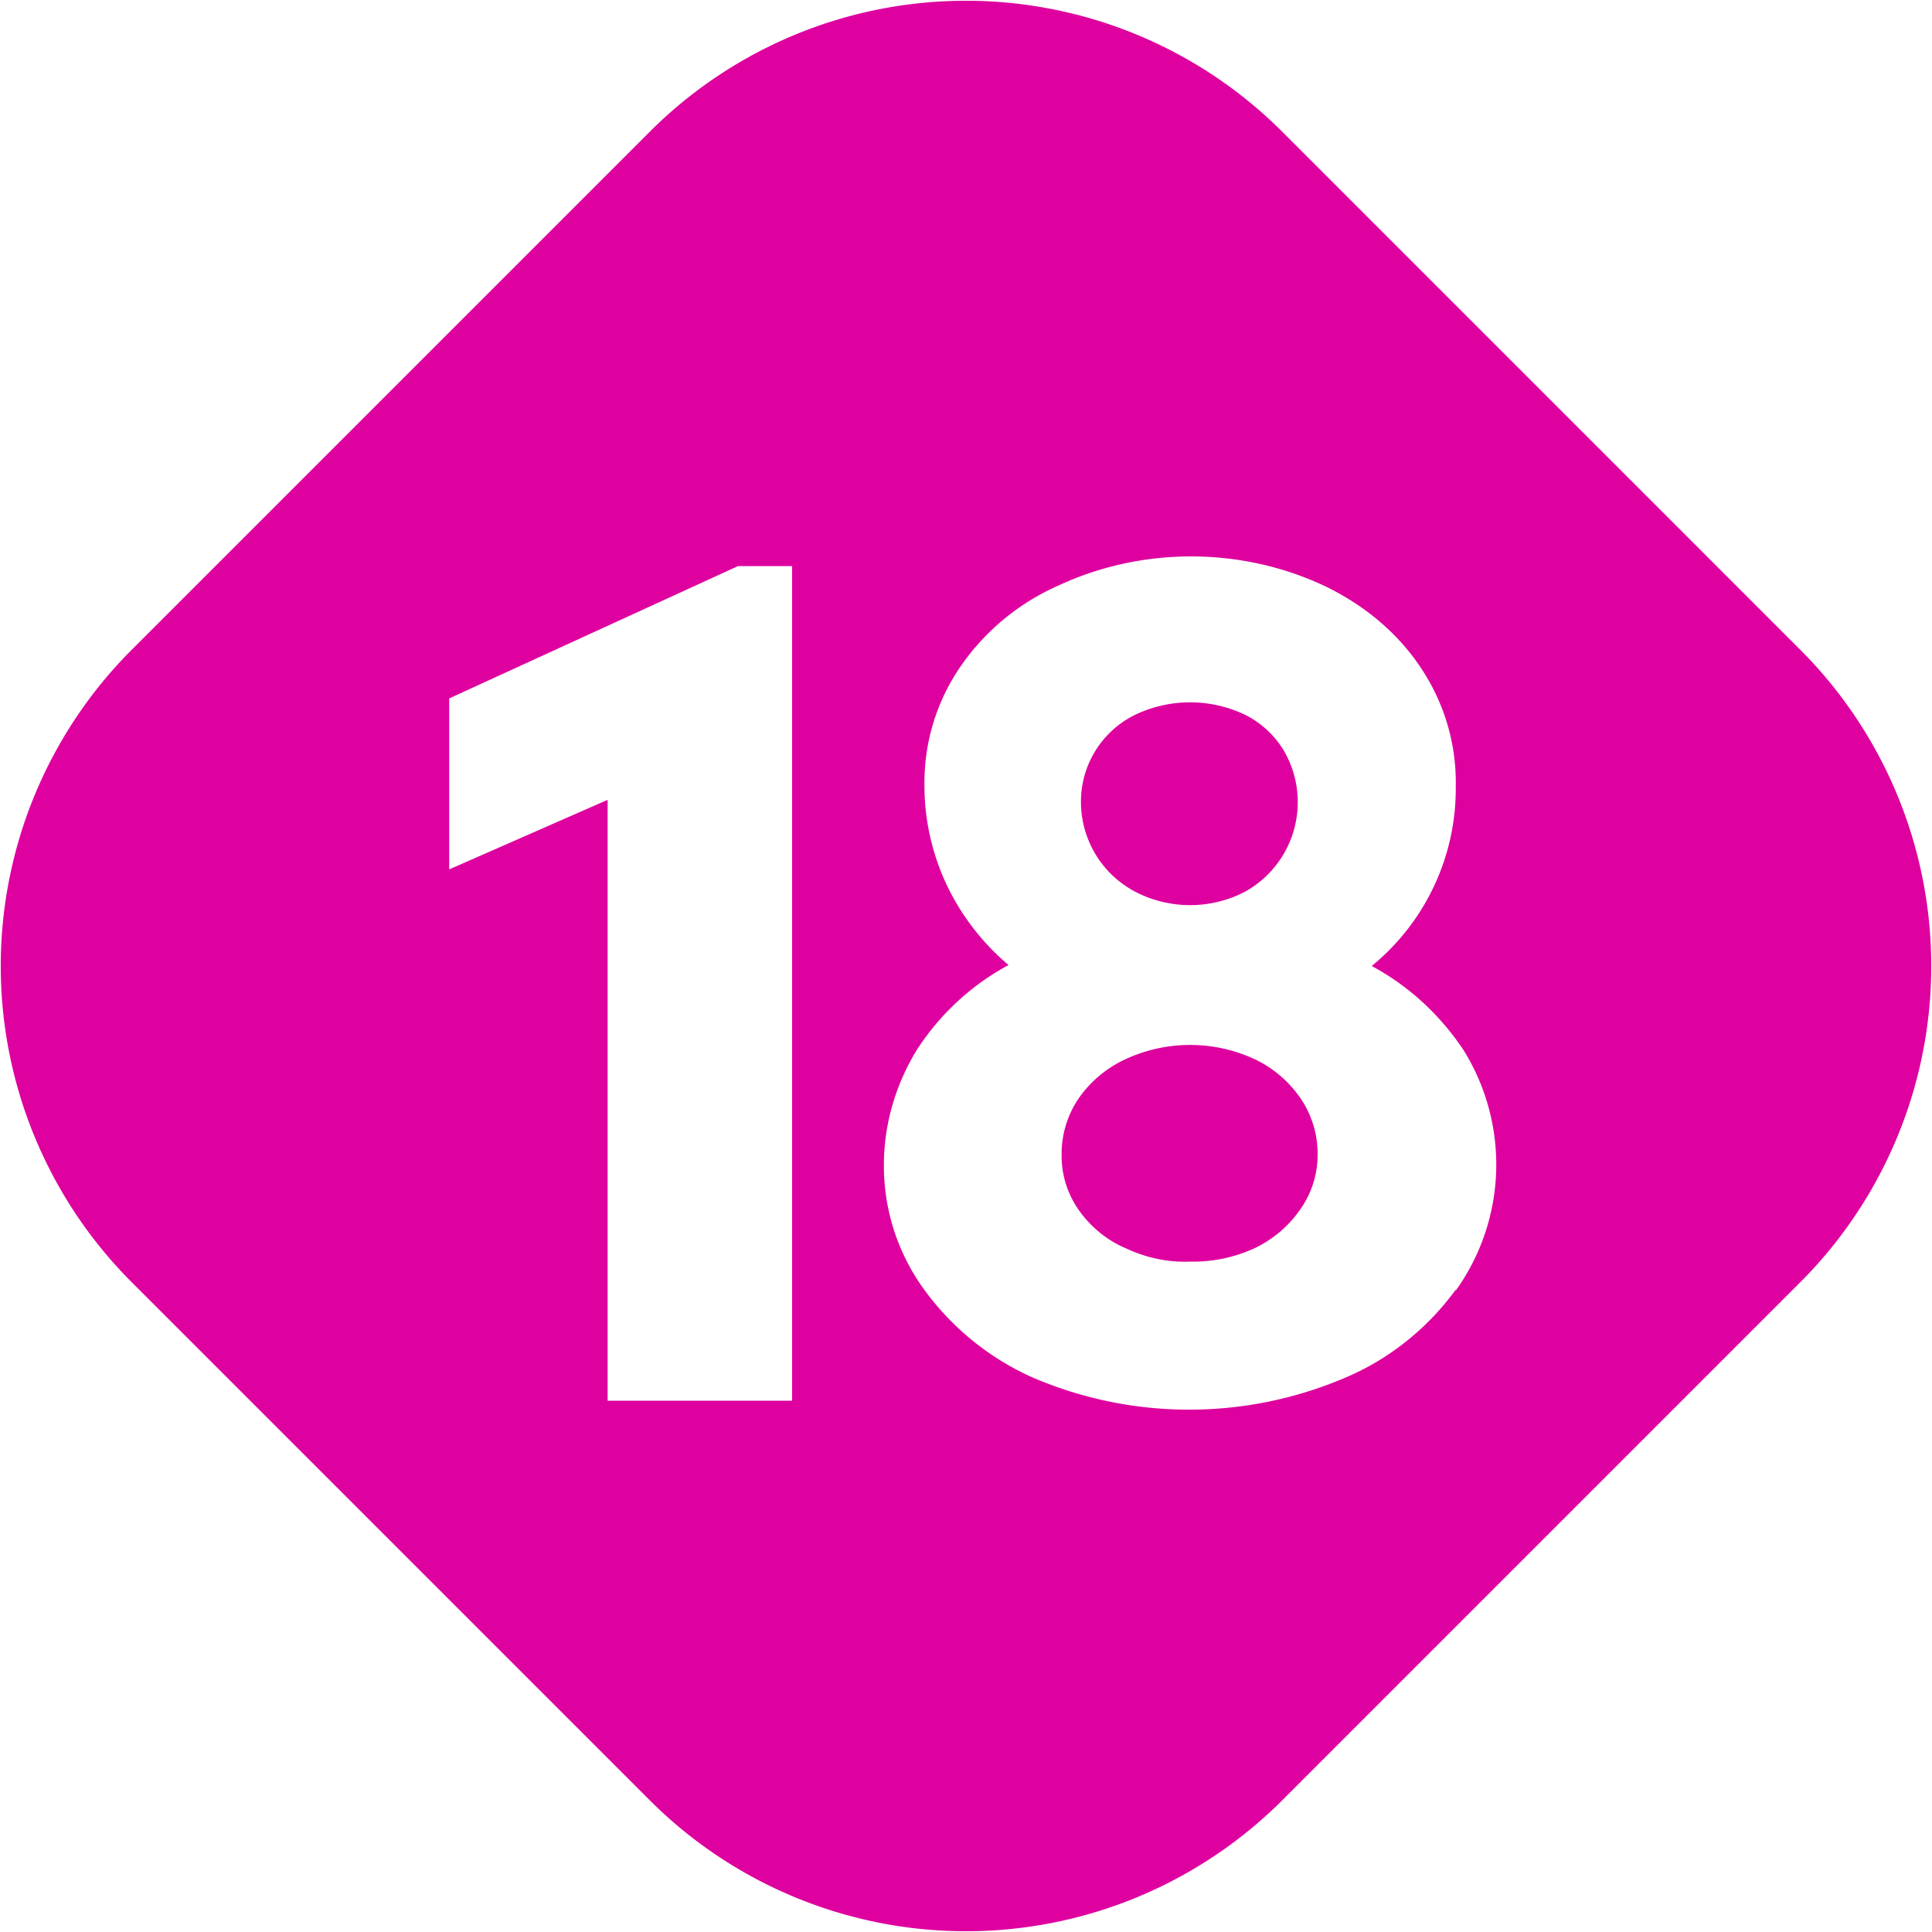 <?xml version="1.0"?>
<svg width="20" height="20" xmlns="http://www.w3.org/2000/svg" xmlns:svg="http://www.w3.org/2000/svg">
 <g class="layer">
  <title>Layer 1</title>
  <path d="m13,10.97a1.59,1.59 0 0 0 -1.36,0a1.2,1.2 0 0 0 -0.48,0.41a1.02,1.02 0 0 0 -0.17,0.58a0.97,0.97 0 0 0 0.18,0.57c0.12,0.17 0.29,0.31 0.48,0.39c0.21,0.1 0.44,0.15 0.67,0.14a1.51,1.51 0 0 0 0.67,-0.14a1.2,1.2 0 0 0 0.47,-0.4a0.98,0.98 0 0 0 0.18,-0.57a1.02,1.02 0 0 0 -0.17,-0.57a1.2,1.2 0 0 0 -0.47,-0.41z" fill="#de009f" id="svg_1" transform="matrix(1 0 0 1 0 0)"/>
  <path d="m11.75,9.23c0.17,0.09 0.37,0.14 0.57,0.14c0.2,0 0.4,-0.05 0.57,-0.14a1.06,1.06 0 0 0 0.4,-1.46a0.98,0.98 0 0 0 -0.4,-0.37a1.32,1.32 0 0 0 -1.14,0a1,1 0 0 0 -0.56,0.9a1.05,1.05 0 0 0 0.56,0.93l0,0z" fill="#de009f" id="svg_2"/>
  <path d="m18.64,6.73l-5.37,-5.37a4.63,4.63 0 0 0 -6.54,0l-5.37,5.37a4.63,4.63 0 0 0 0,6.54l5.37,5.37a4.63,4.63 0 0 0 6.54,0l5.37,-5.37a4.63,4.63 0 0 0 0,-6.54zm-10.44,7.77l-1.91,0l0,-6.22l-1.64,0.72l0,-1.77l2.99,-1.37l0.56,0l0,8.64zm6.87,-1.15c-0.29,0.4 -0.69,0.72 -1.14,0.91a4.11,4.11 0 0 1 -3.24,0a2.8,2.8 0 0 1 -1.13,-0.92a2.17,2.17 0 0 1 -0.41,-1.28c0,-0.42 0.12,-0.83 0.34,-1.19a2.6,2.6 0 0 1 0.95,-0.88a2.49,2.49 0 0 1 -0.64,-0.83c-0.15,-0.32 -0.23,-0.67 -0.23,-1.02a2.12,2.12 0 0 1 0.38,-1.25c0.25,-0.36 0.6,-0.65 1.01,-0.83c0.43,-0.2 0.9,-0.3 1.37,-0.3c0.47,0 0.94,0.1 1.37,0.3c0.4,0.19 0.75,0.47 1,0.84c0.25,0.37 0.38,0.8 0.37,1.25a2.37,2.37 0 0 1 -0.87,1.85c0.39,0.21 0.71,0.51 0.95,0.87a2.24,2.24 0 0 1 -0.08,2.49l0,-0.01z" fill="#de009f" id="svg_3" transform="matrix(1 0 0 1 0 0)"/>
 </g>
</svg>